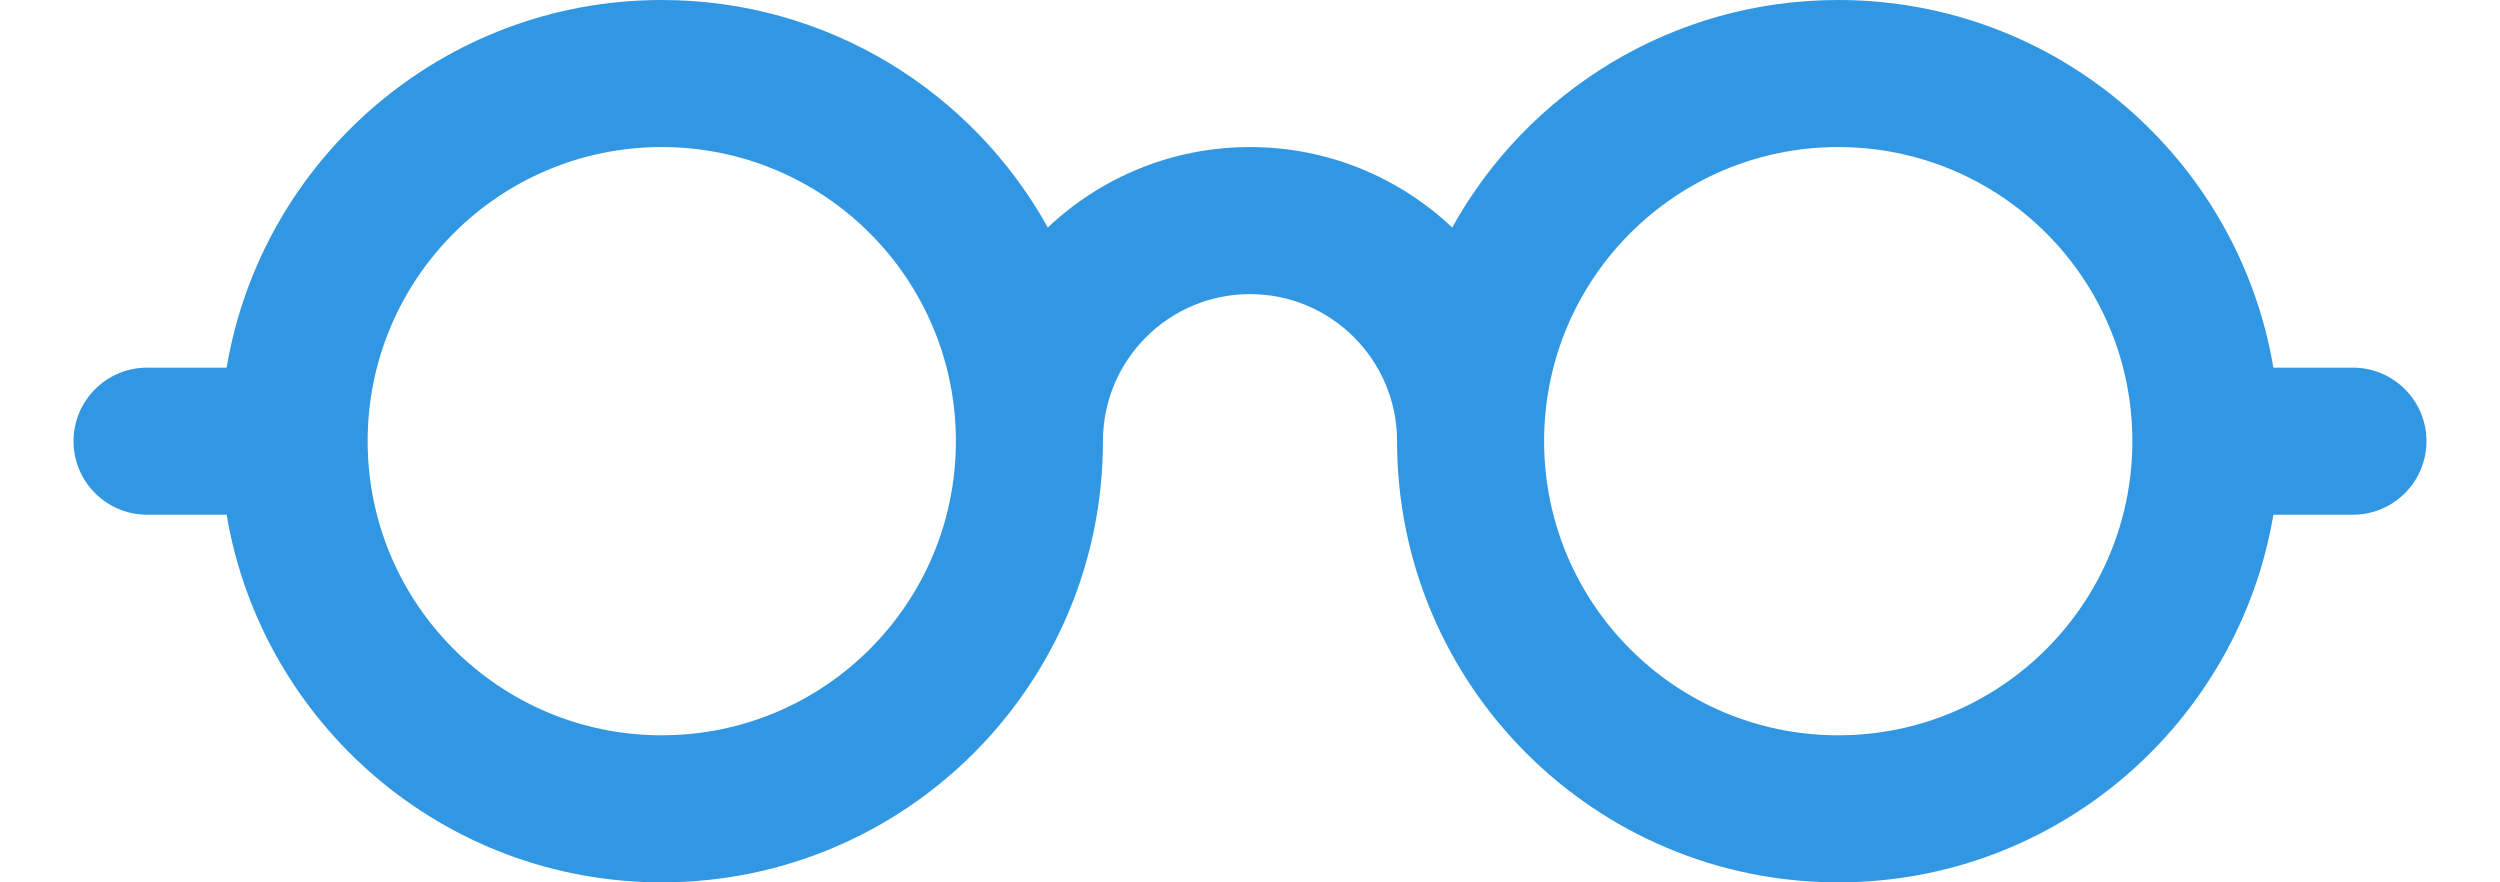 <svg width="17" height="6" viewBox="0 0 17 6" fill="none" xmlns="http://www.w3.org/2000/svg">
<path d="M4.5 1C5.605 1 6.5 1.895 6.5 3C6.5 4.105 5.605 5 4.5 5C3.395 5 2.5 4.105 2.5 3C2.5 1.895 3.395 1 4.5 1ZM7.125 1.547C6.614 0.625 5.63 0 4.5 0C3.014 0 1.78 1.081 1.541 2.5H1C0.724 2.5 0.5 2.724 0.5 3C0.5 3.276 0.724 3.5 1 3.5H1.541C1.78 4.919 3.014 6 4.5 6C6.157 6 7.5 4.657 7.5 3C7.5 2.448 7.948 2 8.5 2C9.052 2 9.5 2.448 9.5 3C9.5 4.657 10.843 6 12.5 6C13.986 6 15.22 4.919 15.459 3.5H16C16.276 3.5 16.5 3.276 16.5 3C16.5 2.724 16.276 2.5 16 2.5H15.459C15.22 1.081 13.986 0 12.5 0C11.37 0 10.386 0.625 9.875 1.547C9.516 1.208 9.032 1 8.5 1C7.968 1 7.484 1.208 7.125 1.547ZM14.5 3C14.5 4.105 13.605 5 12.5 5C11.395 5 10.5 4.105 10.5 3C10.5 1.895 11.395 1 12.5 1C13.605 1 14.5 1.895 14.5 3Z" fill="#3197E2"/>
</svg>
